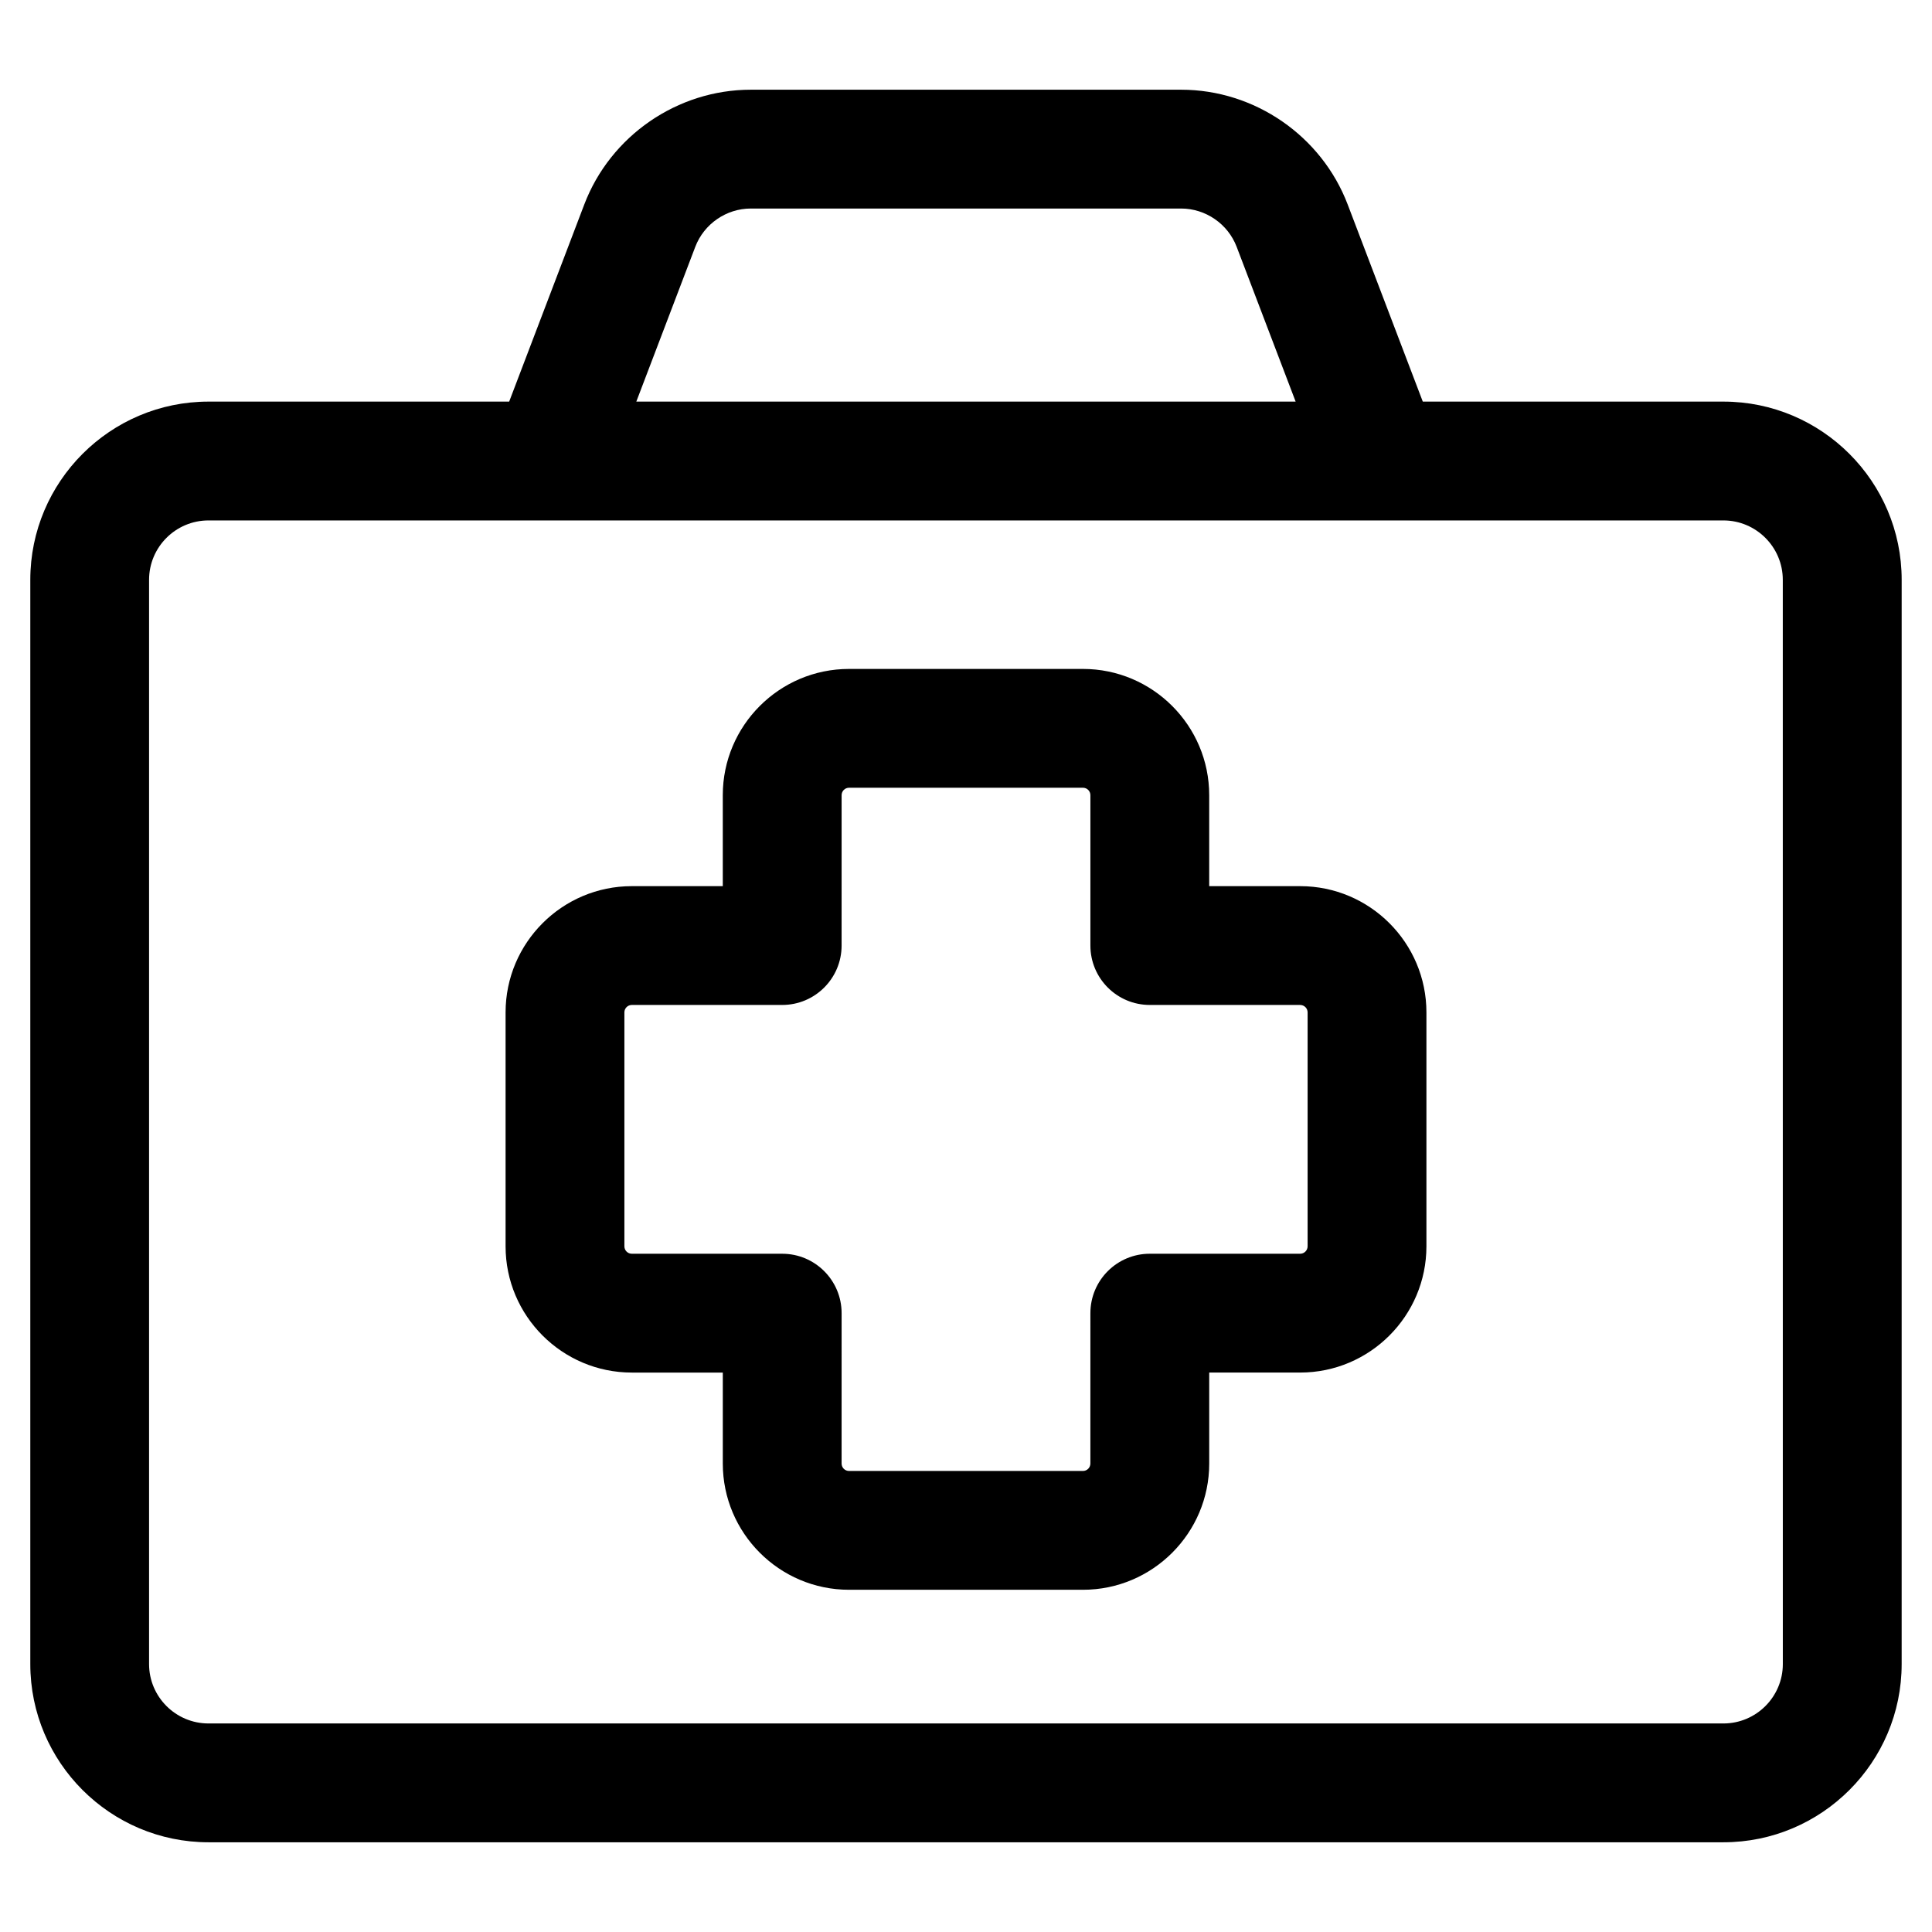<?xml version="1.0" encoding="UTF-8"?>
<!-- Uploaded to: ICON Repo, www.svgrepo.com, Generator: ICON Repo Mixer Tools -->
<svg fill="#000000" width="800px" height="800px" version="1.1" viewBox="144 144 512 512" xmlns="http://www.w3.org/2000/svg">
 <g>
  <path d="m600.73 250.43h-79.676l-19.902-52.238c-6.934-18.195-24.668-30.418-44.137-30.418h-114.04c-19.469 0-37.207 12.223-44.137 30.418l-19.902 52.238h-79.676c-26.043 0-47.23 21.188-47.23 47.234v287.33c0 26.047 21.188 47.23 47.23 47.23h401.47c26.043 0 47.23-21.188 47.23-47.23l0.004-287.33c0-26.047-21.191-47.234-47.234-47.234zm-272.47-41.027c2.312-6.066 8.223-10.141 14.711-10.141h114.04c6.488 0 12.402 4.074 14.715 10.141l15.633 41.027h-174.73zm288.21 375.59c0 8.684-7.062 15.742-15.742 15.742h-401.48c-8.68 0-15.742-7.062-15.742-15.742v-287.33c0-8.684 7.062-15.742 15.742-15.742h401.47c8.68 0 15.742 7.062 15.742 15.742z"/>
  <path d="m488.56 378.84h-24.109v-24.109c0-18.445-15.008-33.457-33.457-33.457h-61.992c-18.449 0-33.457 15.012-33.457 33.457v24.109h-24.105c-18.449 0-33.457 15.012-33.457 33.457v61.992c0 18.445 15.008 33.457 33.457 33.457h24.109v24.105c0 18.445 15.008 33.457 33.457 33.457h61.992c18.449 0 33.457-15.012 33.457-33.457v-24.109h24.105c18.449 0 33.457-15.012 33.457-33.457v-61.992c0-18.445-15.008-33.453-33.457-33.453zm1.969 95.445c0 1.082-0.883 1.969-1.969 1.969h-39.852c-8.695 0-15.742 7.051-15.742 15.742l-0.004 39.855c0 1.082-0.883 1.969-1.969 1.969h-61.992c-1.086 0-1.969-0.883-1.969-1.969l0.004-39.852c0-8.695-7.051-15.742-15.742-15.742l-39.855-0.004c-1.086 0-1.969-0.883-1.969-1.969v-61.992c0-1.082 0.883-1.969 1.969-1.969h39.852c8.695 0 15.742-7.051 15.742-15.742l0.004-39.852c0-1.082 0.883-1.969 1.969-1.969h61.992c1.086 0 1.969 0.883 1.969 1.969v39.852c0 8.695 7.051 15.742 15.742 15.742l39.852 0.004c1.086 0 1.969 0.883 1.969 1.969z"/>
 </g>
</svg>